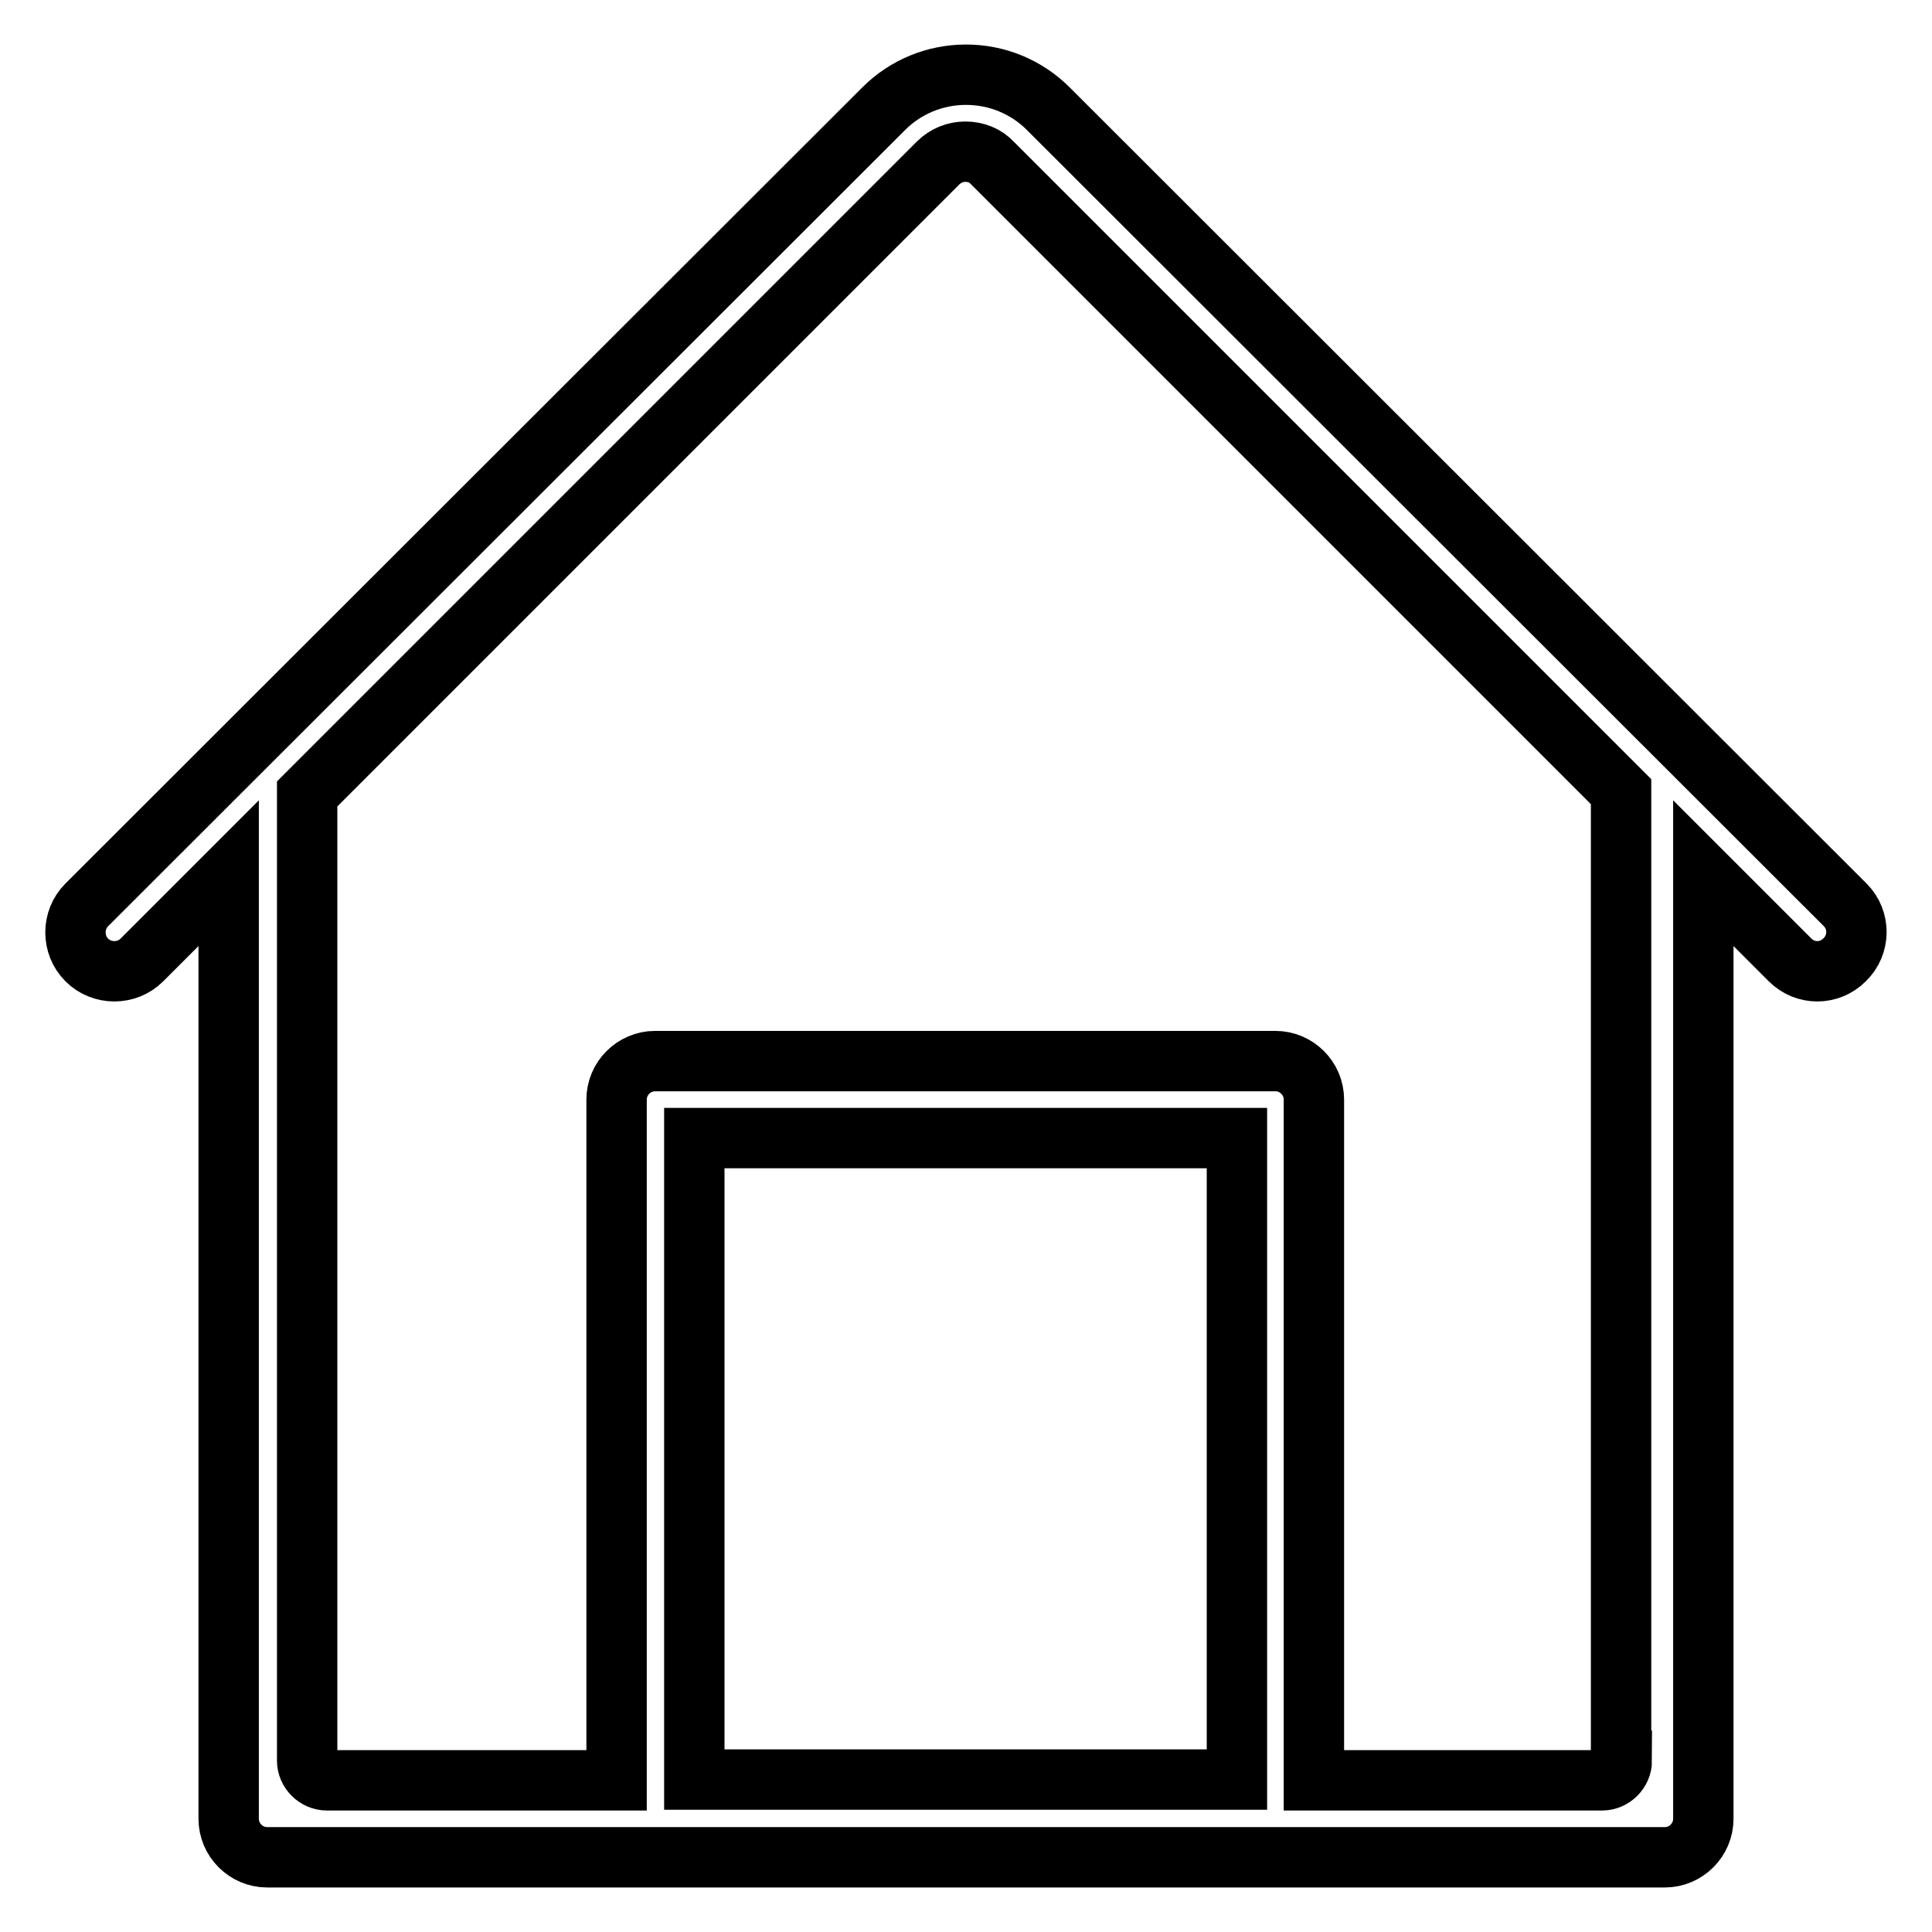 <?xml version="1.0" encoding="utf-8"?>
<!-- Svg Vector Icons : http://www.onlinewebfonts.com/icon -->
<!DOCTYPE svg PUBLIC "-//W3C//DTD SVG 1.1//EN" "http://www.w3.org/Graphics/SVG/1.1/DTD/svg11.dtd">
<svg version="1.1" xmlns="http://www.w3.org/2000/svg" xmlns:xlink="http://www.w3.org/1999/xlink" x="0px" y="0px" viewBox="0 0 256 256" enable-background="new 0 0 256 256" xml:space="preserve">
<g> <path stroke-width="8" fill-opacity="0" stroke="#000000"  d="M244.5,119.9L138.9,14.4c-2.9-2.9-6.8-4.5-10.9-4.5c-4.1,0-8,1.6-10.9,4.5L11.5,119.9c-2,2-2,5.3,0,7.3 c2,2,5.3,2,7.3,0l11.5-11.5V241c0,2.8,2.3,5.1,5.1,5.1h185.2c2.8,0,5.1-2.3,5.1-5.1V115.7l11.5,11.5c1,1,2.3,1.5,3.6,1.5 s2.6-0.5,3.6-1.5C246.5,125.2,246.5,121.9,244.5,119.9z M92,235.8v-85h71.9v85H92z M214.9,233.3c0,1.4-1.2,2.6-2.6,2.6h-38.2v-90.2 c0-2.8-2.3-5.1-5.1-5.1H86.8c-2.8,0-5.1,2.3-5.1,5.1v90.2H43.3c-1.4,0-2.6-1.2-2.6-2.6V105.2l83.6-83.6c1-1,2.3-1.5,3.6-1.5 c1.4,0,2.7,0.5,3.6,1.5l83.3,83.3V233.3L214.9,233.3z"/></g>
</svg>